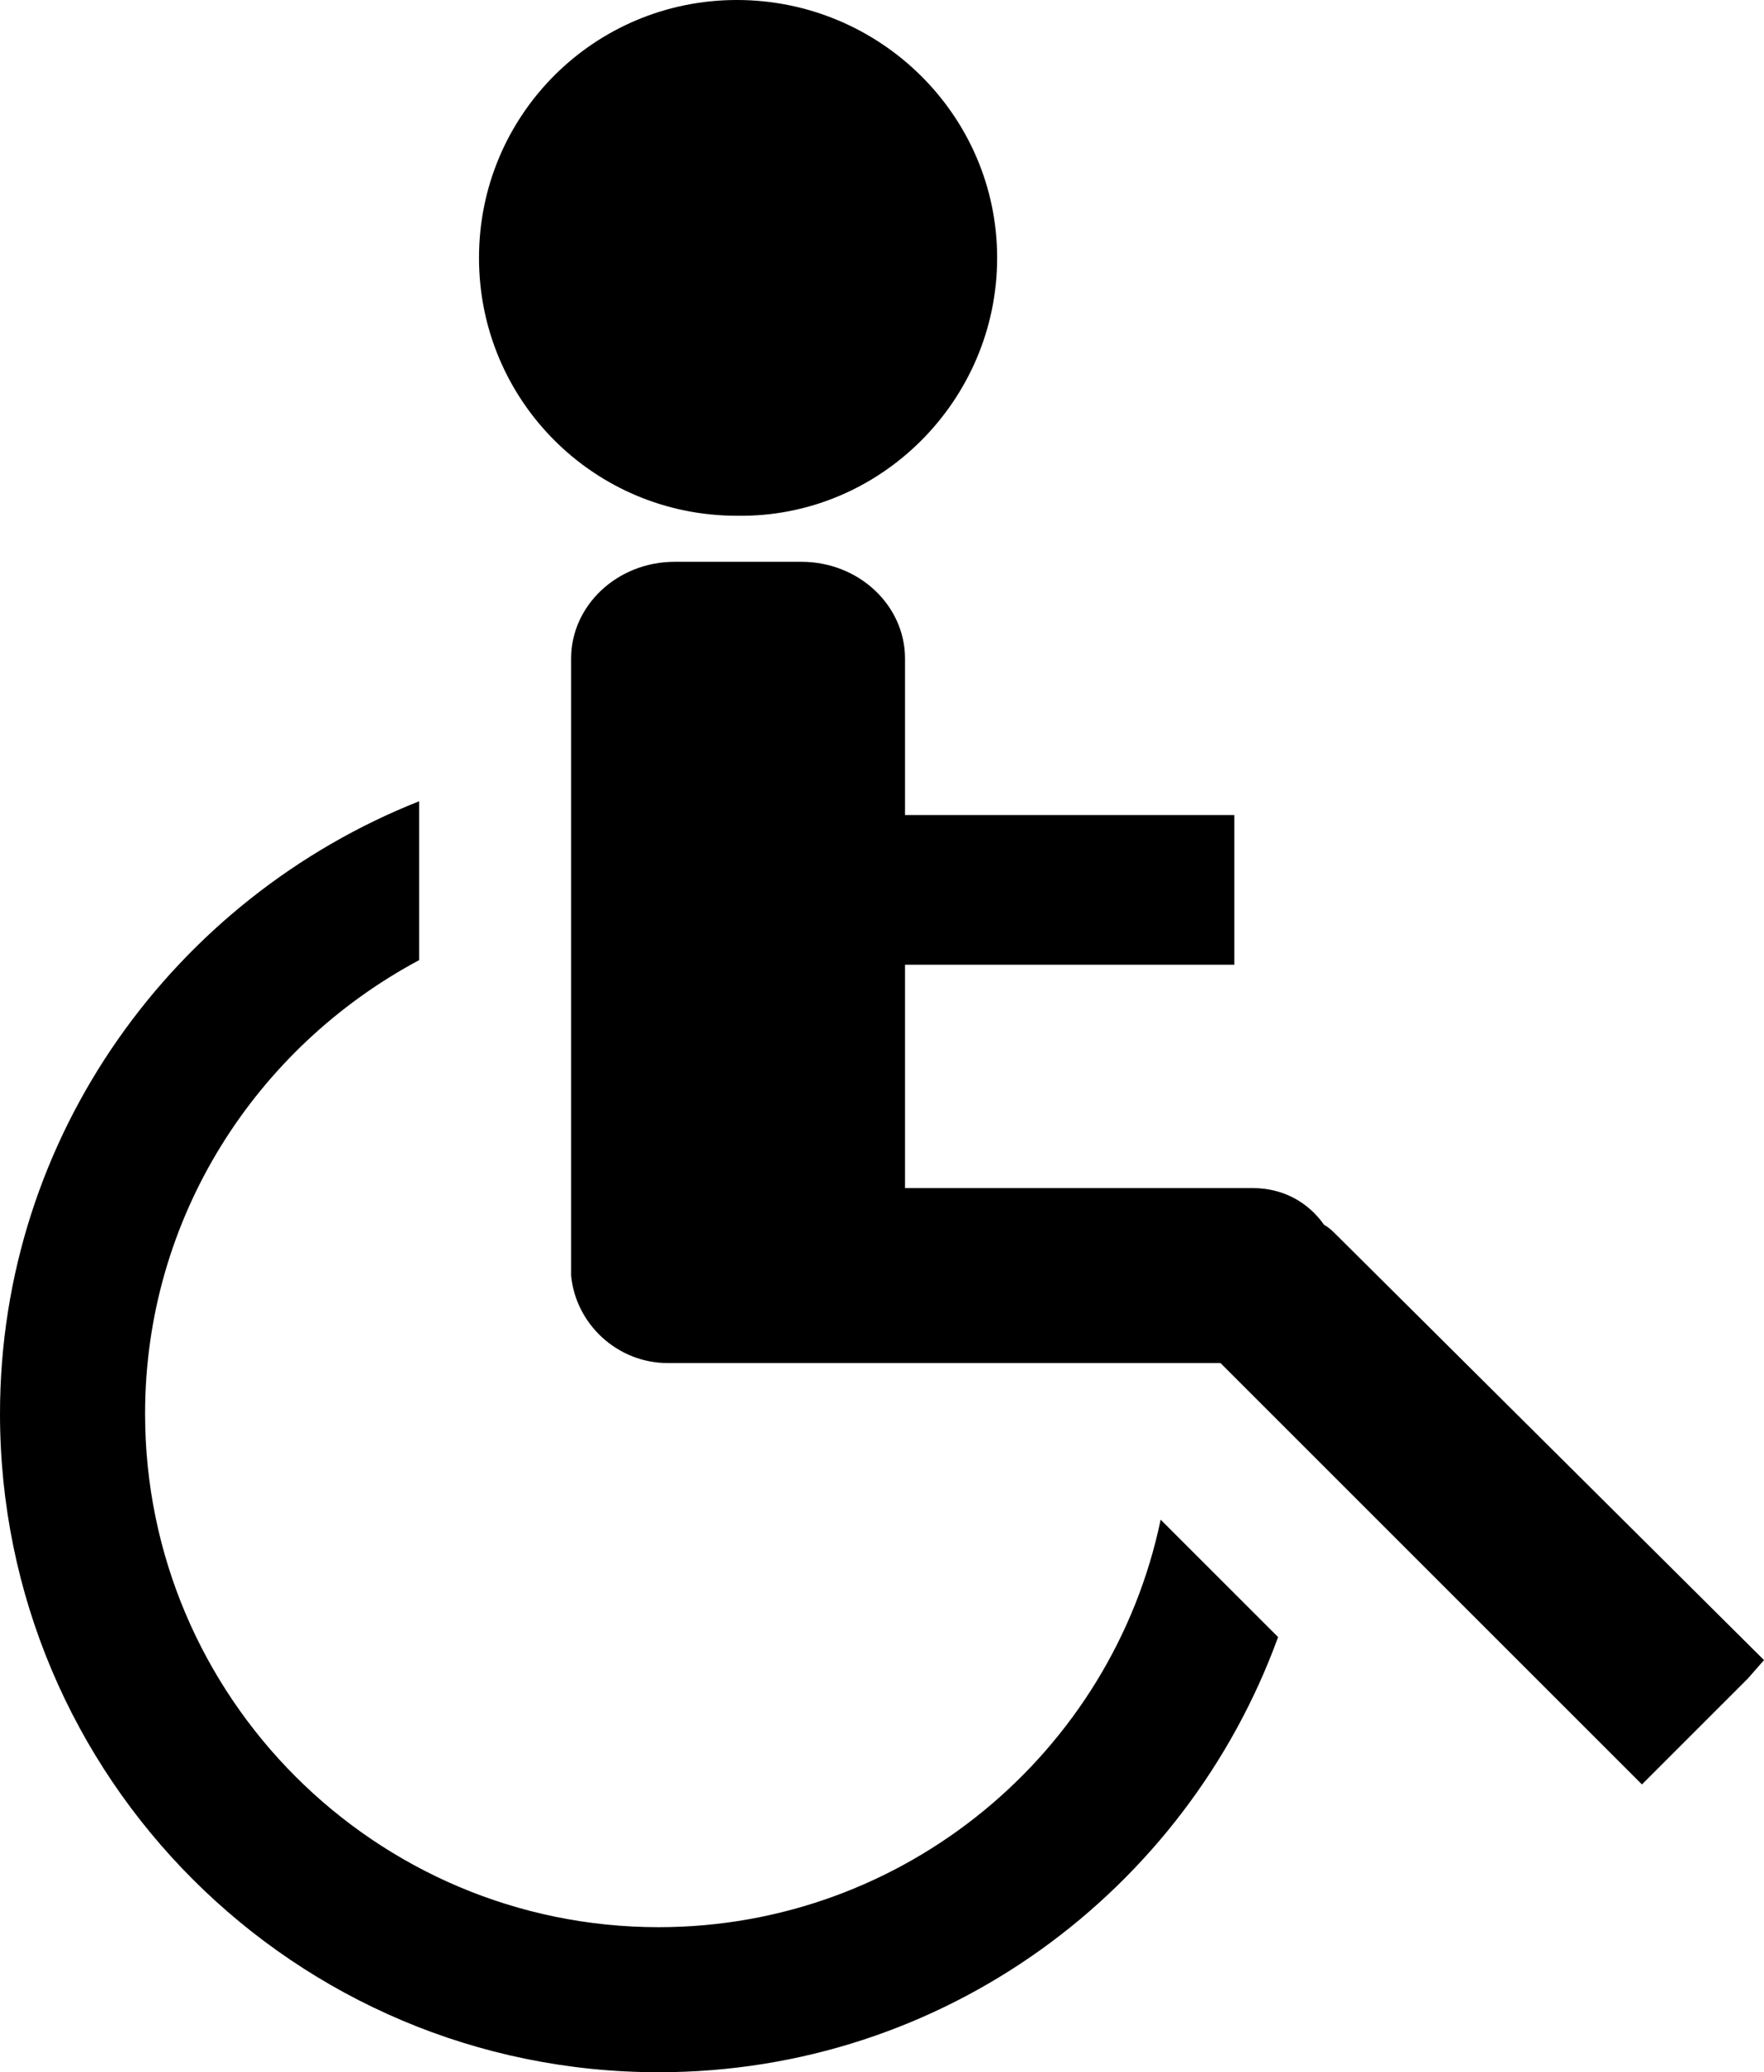 <?xml version="1.0" encoding="UTF-8"?> <!-- Generator: Adobe Illustrator 25.4.1, SVG Export Plug-In . SVG Version: 6.00 Build 0) --> <svg xmlns="http://www.w3.org/2000/svg" xmlns:xlink="http://www.w3.org/1999/xlink" version="1.1" id="Calque_1" x="0px" y="0px" viewBox="0 0 76.6 90" style="enable-background:new 0 0 76.6 90;" xml:space="preserve"> <path d="M43.3,11.2C43.3,5,38.2,0,32,0c-6.2,0-11.2,5-11.2,11.2s5,11.2,11.2,11.2C38.2,22.5,43.3,17.4,43.3,11.2"></path> <path d="M76.6,72.1L58,53.6c-0.1-0.1-0.3-0.3-0.5-0.4c-0.7-1-1.8-1.6-3.1-1.6H39.3v-9.7h14.3v-6.5H39.3v-6.8c0-2.3-2-4.2-4.5-4.2 h-5.5c-2.5,0-4.5,1.9-4.5,4.2v26.8h0c0.2,2.1,2,3.8,4.2,3.8h24l18.3,18.3l4.6-4.6L76.6,72.1z"></path> <path d="M18.2,41.7v-6.9C7.6,39,0,49.3,0,61.4C0,77.2,12.8,90,28.6,90c12.4,0,22.9-7.9,26.9-18.9L50.4,66 c-2.1,10.1-11.1,17.7-21.8,17.7c-12.3,0-22.3-10-22.3-22.3C6.3,52.9,11.1,45.5,18.2,41.7"></path> </svg> 